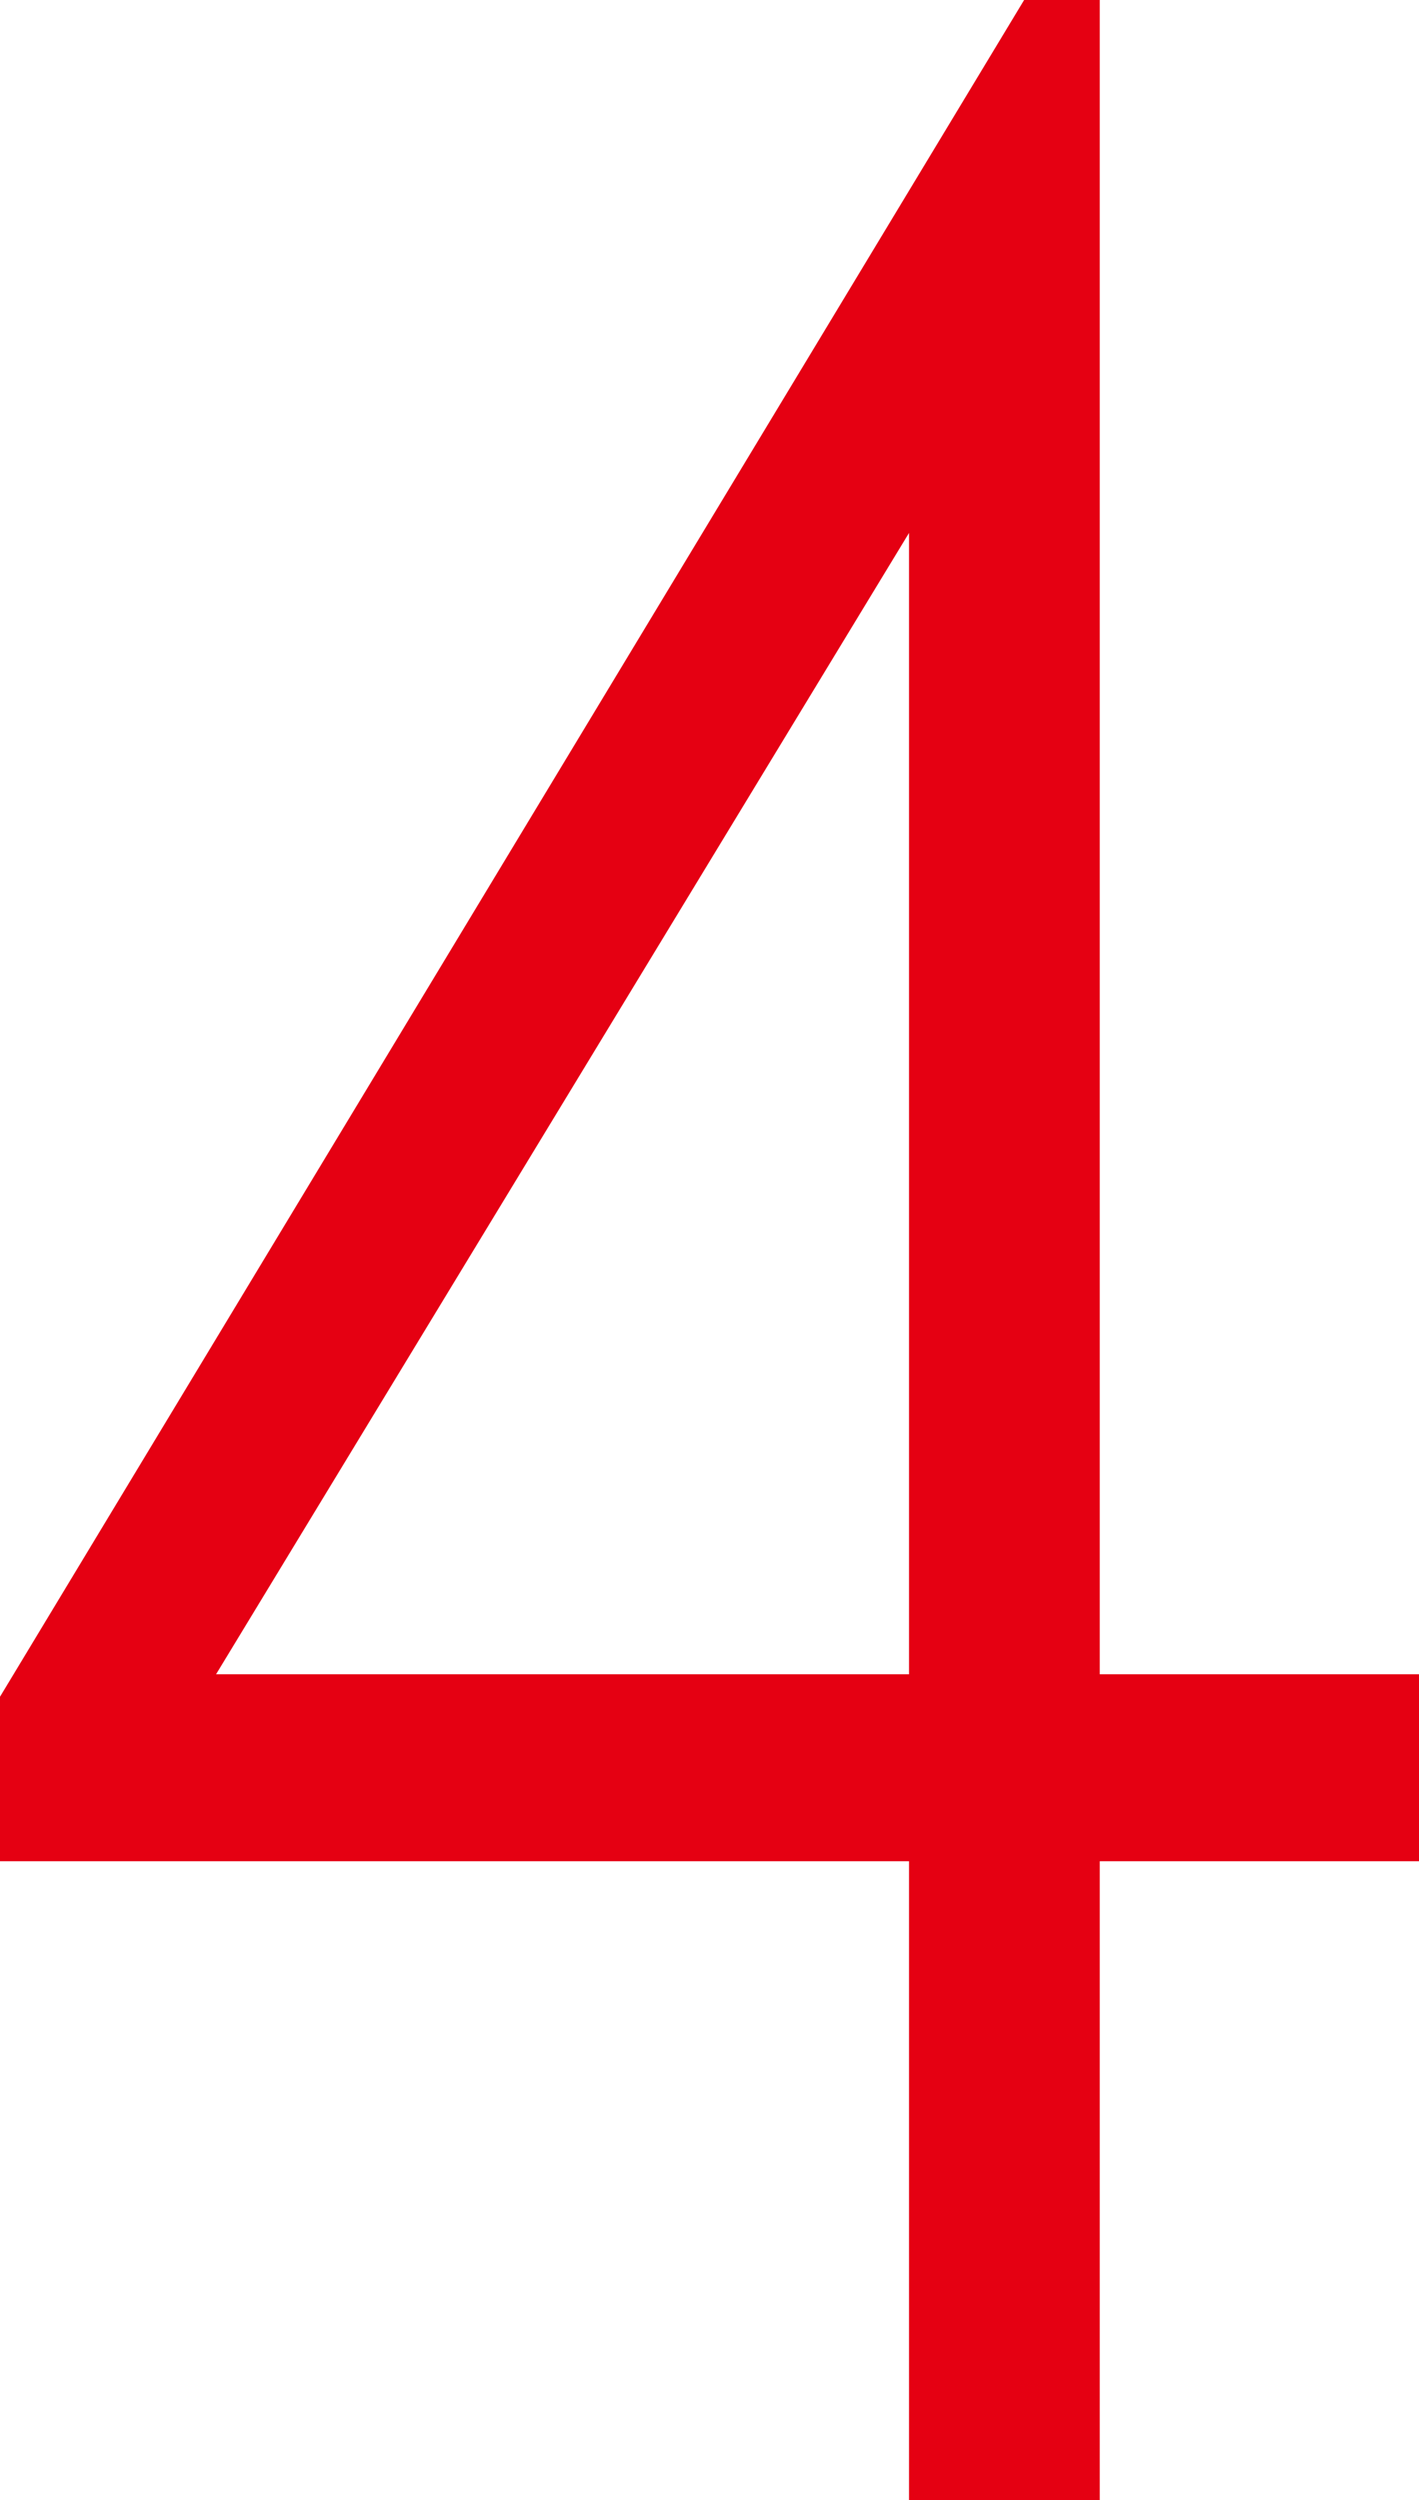 <svg id="圖層_4" data-name="圖層 4" xmlns="http://www.w3.org/2000/svg" viewBox="0 0 322.52 567.89"><defs><style>.cls-1{fill:#e50012;}</style></defs><path class="cls-1" d="M388.7,396.37V16.05H371.51L138.74,401.48v37.36H345.35V584H388.7V438.84h72.56V396.37Zm-43.35,0H187.85l157.5-259.26Z" transform="translate(-138.74 -16.05)"/></svg>
